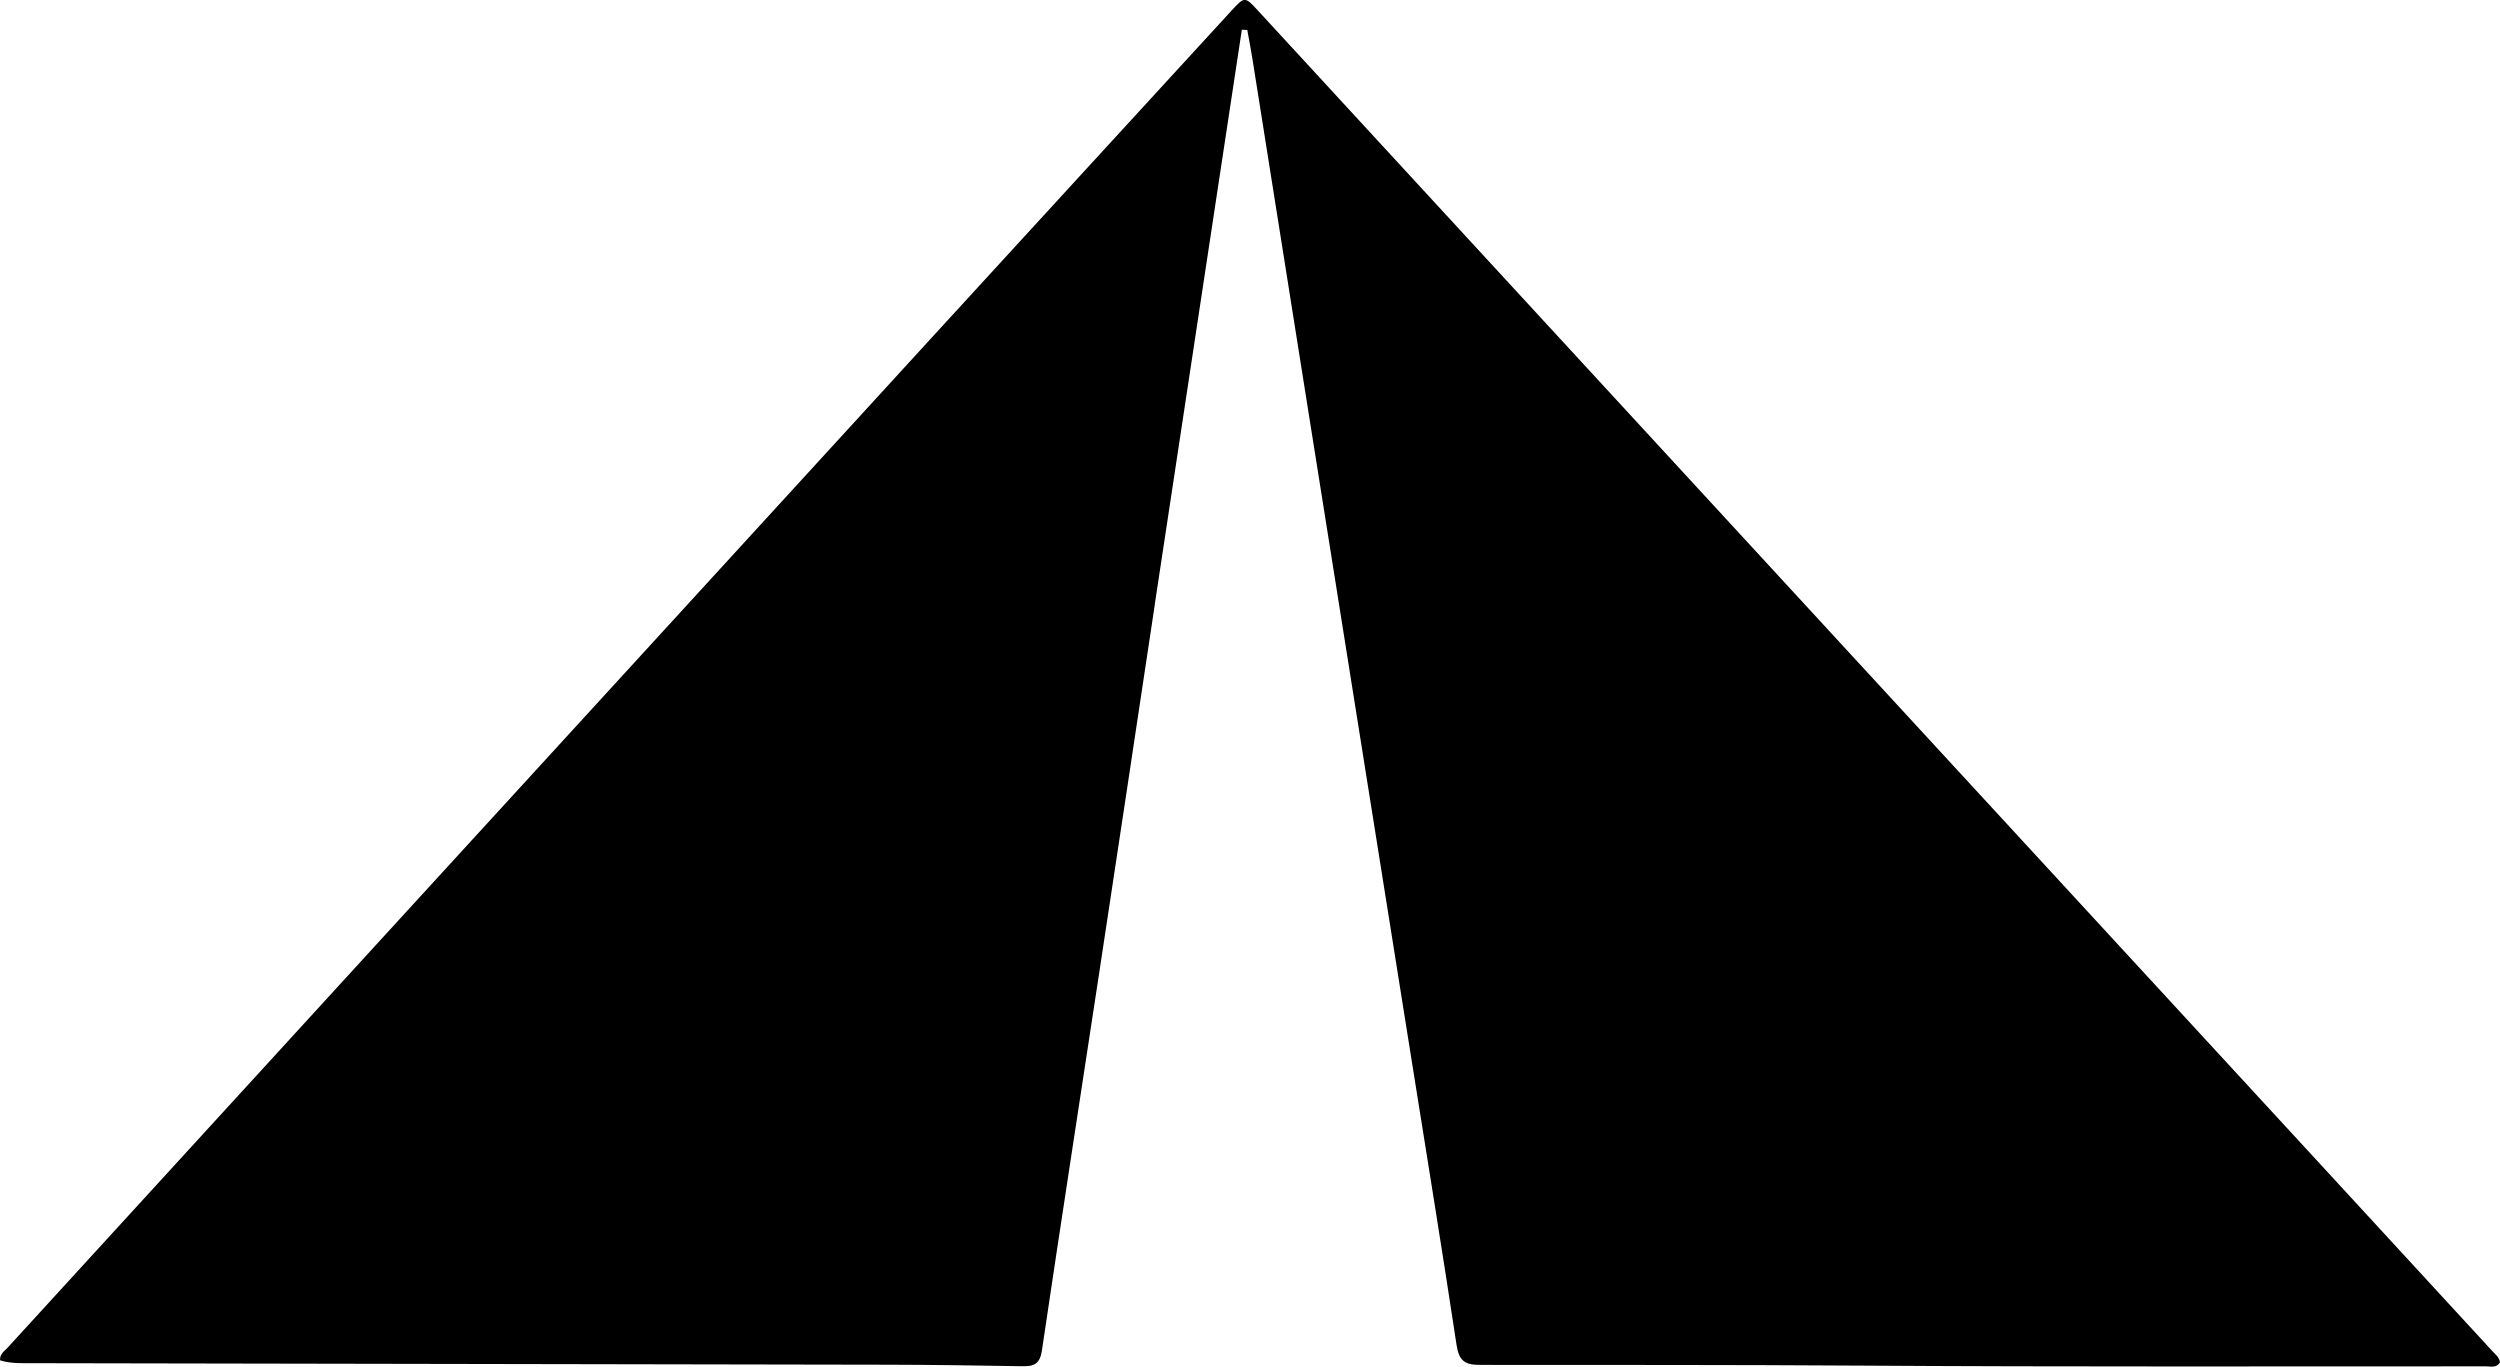 <?xml version="1.0" encoding="UTF-8"?>
<svg id="Capa_2" data-name="Capa 2" xmlns="http://www.w3.org/2000/svg" viewBox="0 0 855.82 467.86">
  <g id="Layer_1" data-name="Layer 1">
    <path d="M395.34,206.85c-6.35,42.2-12.63,83.97-18.98,125.73-6.57,43.24-13.27,86.46-19.68,129.72-.65,4.42-2.53,5.47-6.47,5.4-15.49-.27-30.99-.49-46.48-.52-97.33-.2-194.65-.34-291.98-.52-3.94,0-7.93.21-11.74-.99-.1-2.25,1.52-3.14,2.6-4.32,42.6-46.61,85.23-93.2,127.85-139.79,63.32-69.2,126.64-138.41,189.98-207.6,33.64-36.75,67.33-73.45,101-110.17,4.66-5.08,4.69-5.06,9.3-.05,66.37,72.07,132.73,144.15,199.1,216.22,54.63,59.32,109.27,118.64,163.9,177.96,19.87,21.57,39.73,43.15,59.58,64.73,1,1.08,2.28,1.99,2.48,3.72-1.16,2.01-3.19,1.37-4.87,1.37-71.83-.02-143.66.21-215.48-.26-42.99-.28-85.98-.2-128.96-.24-5.24,0-7.08-1.63-7.87-6.82-4.9-32.39-10.17-64.73-15.32-97.08-5.52-34.65-11.05-69.3-16.56-103.95-6.22-39.08-12.44-78.16-18.65-117.25-6.47-40.73-12.91-81.46-19.38-122.18-.51-3.24-1.15-6.45-1.73-9.68-.62-.04-1.24-.08-1.86-.12-9.92,65.41-19.84,130.82-29.8,196.67Z"/>
  </g>
</svg>